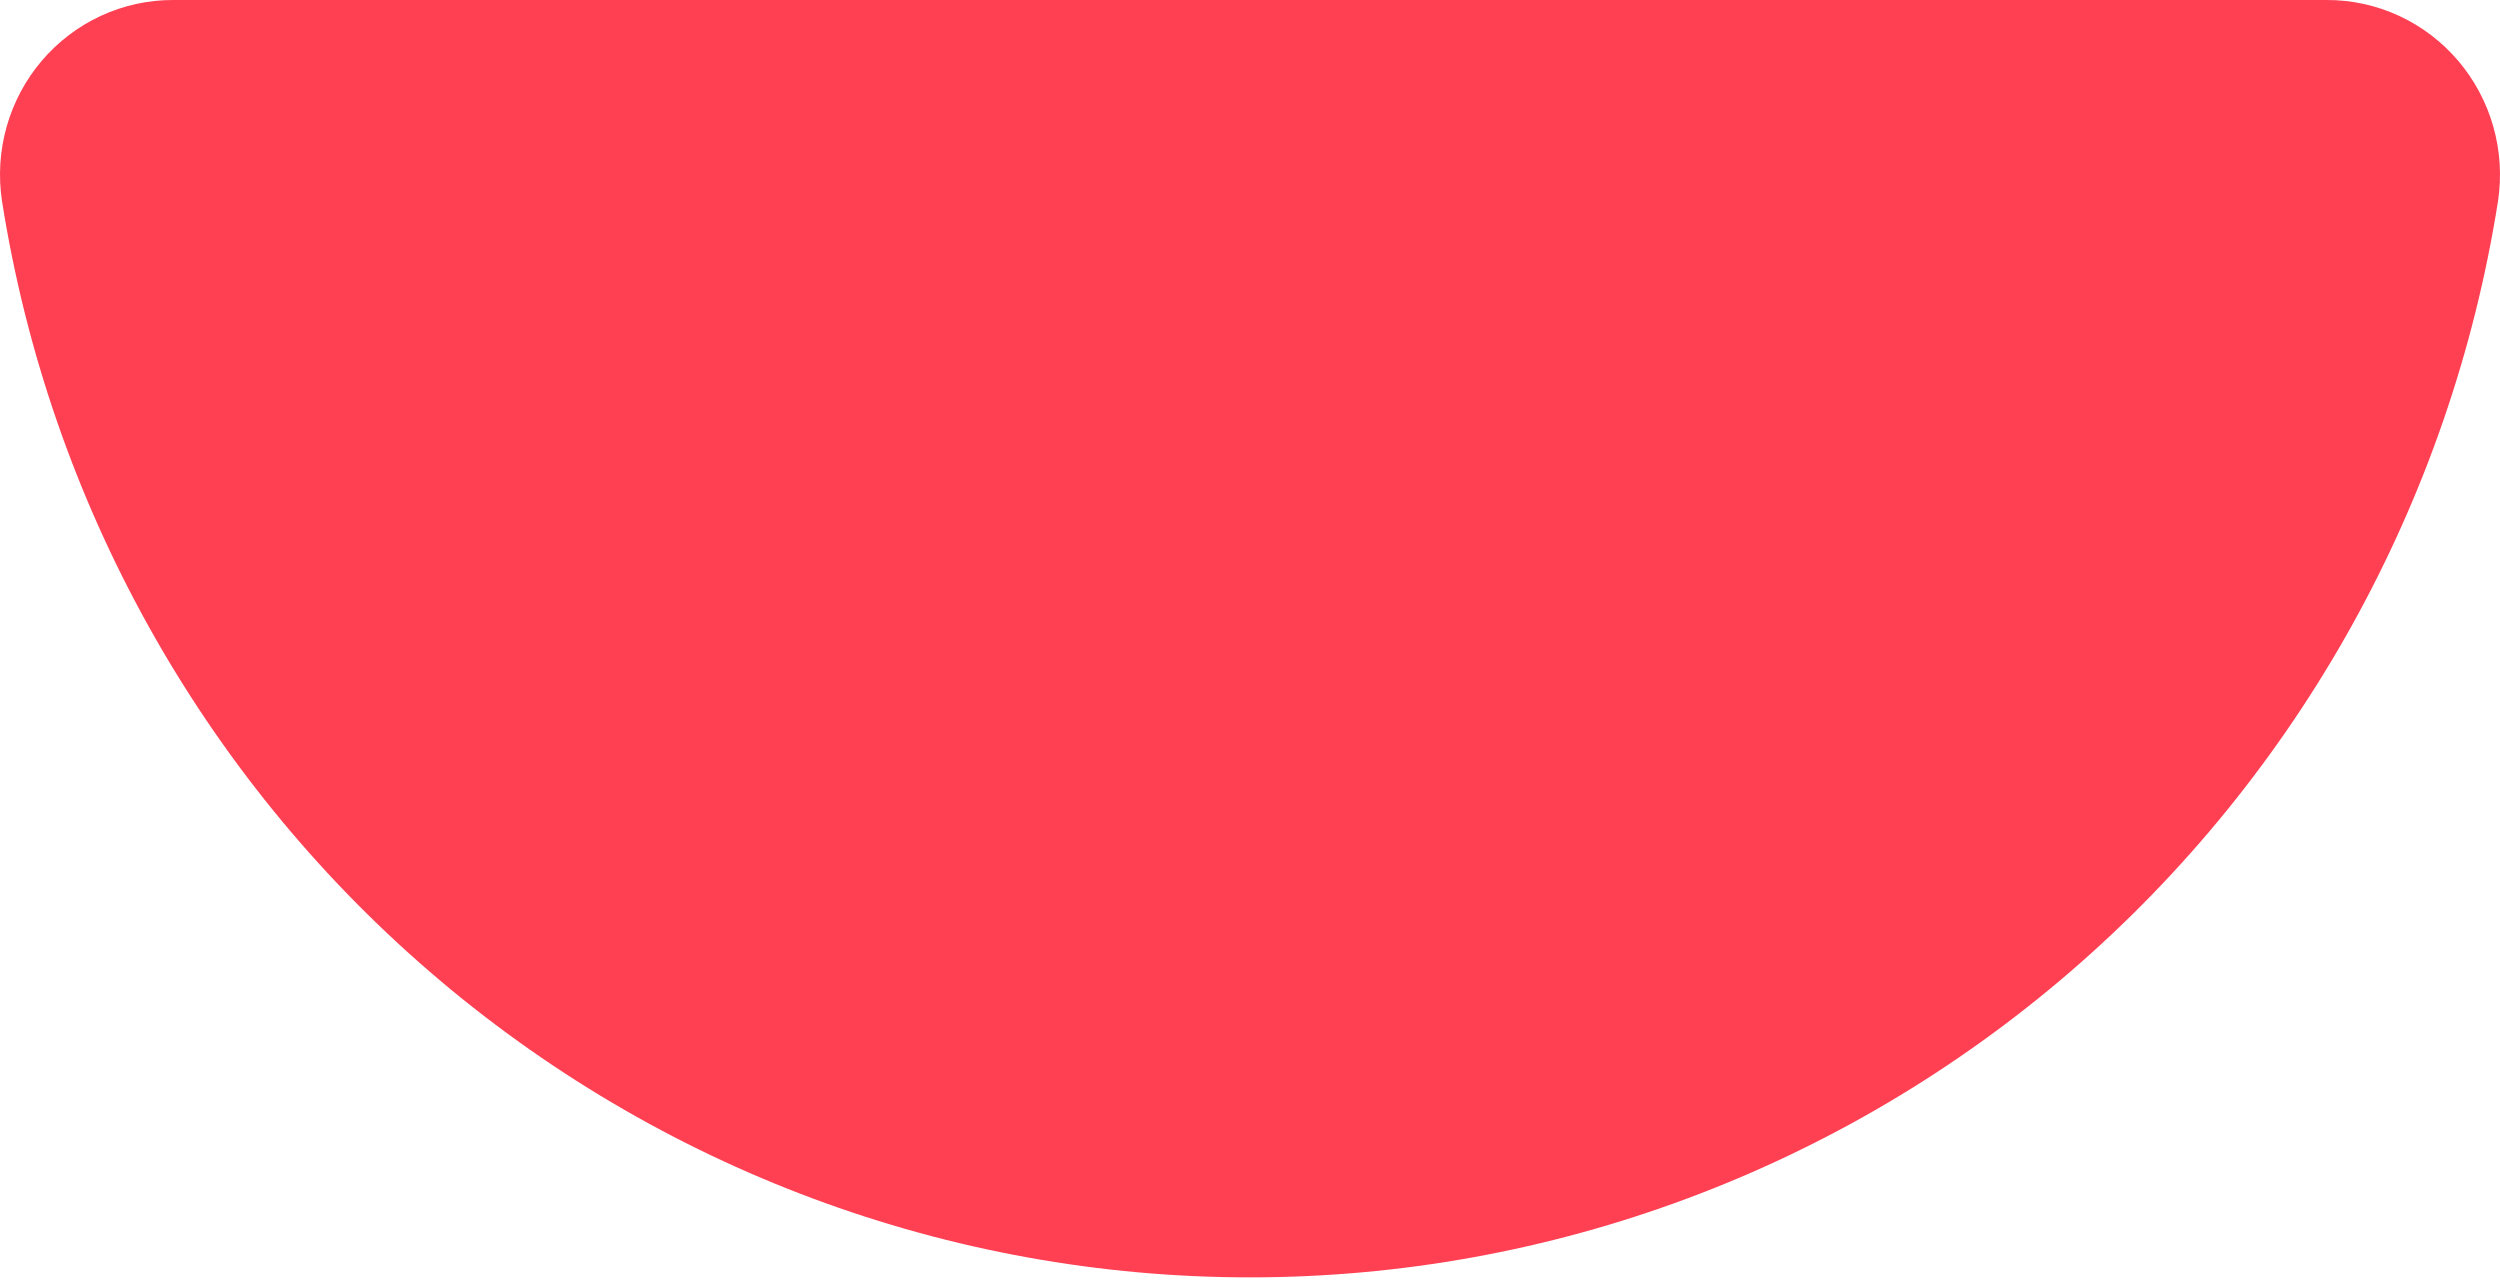 <?xml version="1.0" encoding="UTF-8"?> <svg xmlns="http://www.w3.org/2000/svg" width="560" height="287" viewBox="0 0 560 287" fill="none"> <path d="M521.218 0C526.806 -0.009 532.33 1.205 537.41 3.559C542.49 5.912 547.006 9.349 550.648 13.634C554.289 17.918 556.971 22.949 558.507 28.38C560.044 33.811 560.399 39.514 559.55 45.097C548.928 112.319 514.948 173.511 463.713 217.688C412.478 261.865 347.343 286.131 280.002 286.131C212.661 286.131 147.526 261.865 96.291 217.688C45.056 173.511 11.077 112.319 0.455 45.097C-0.4 39.513 -0.047 33.808 1.488 28.375C3.022 22.942 5.703 17.91 9.346 13.624C12.989 9.339 17.506 5.902 22.588 3.55C27.671 1.198 33.196 -0.013 38.786 0L521.218 0Z" fill="#FF4053"></path> </svg> 